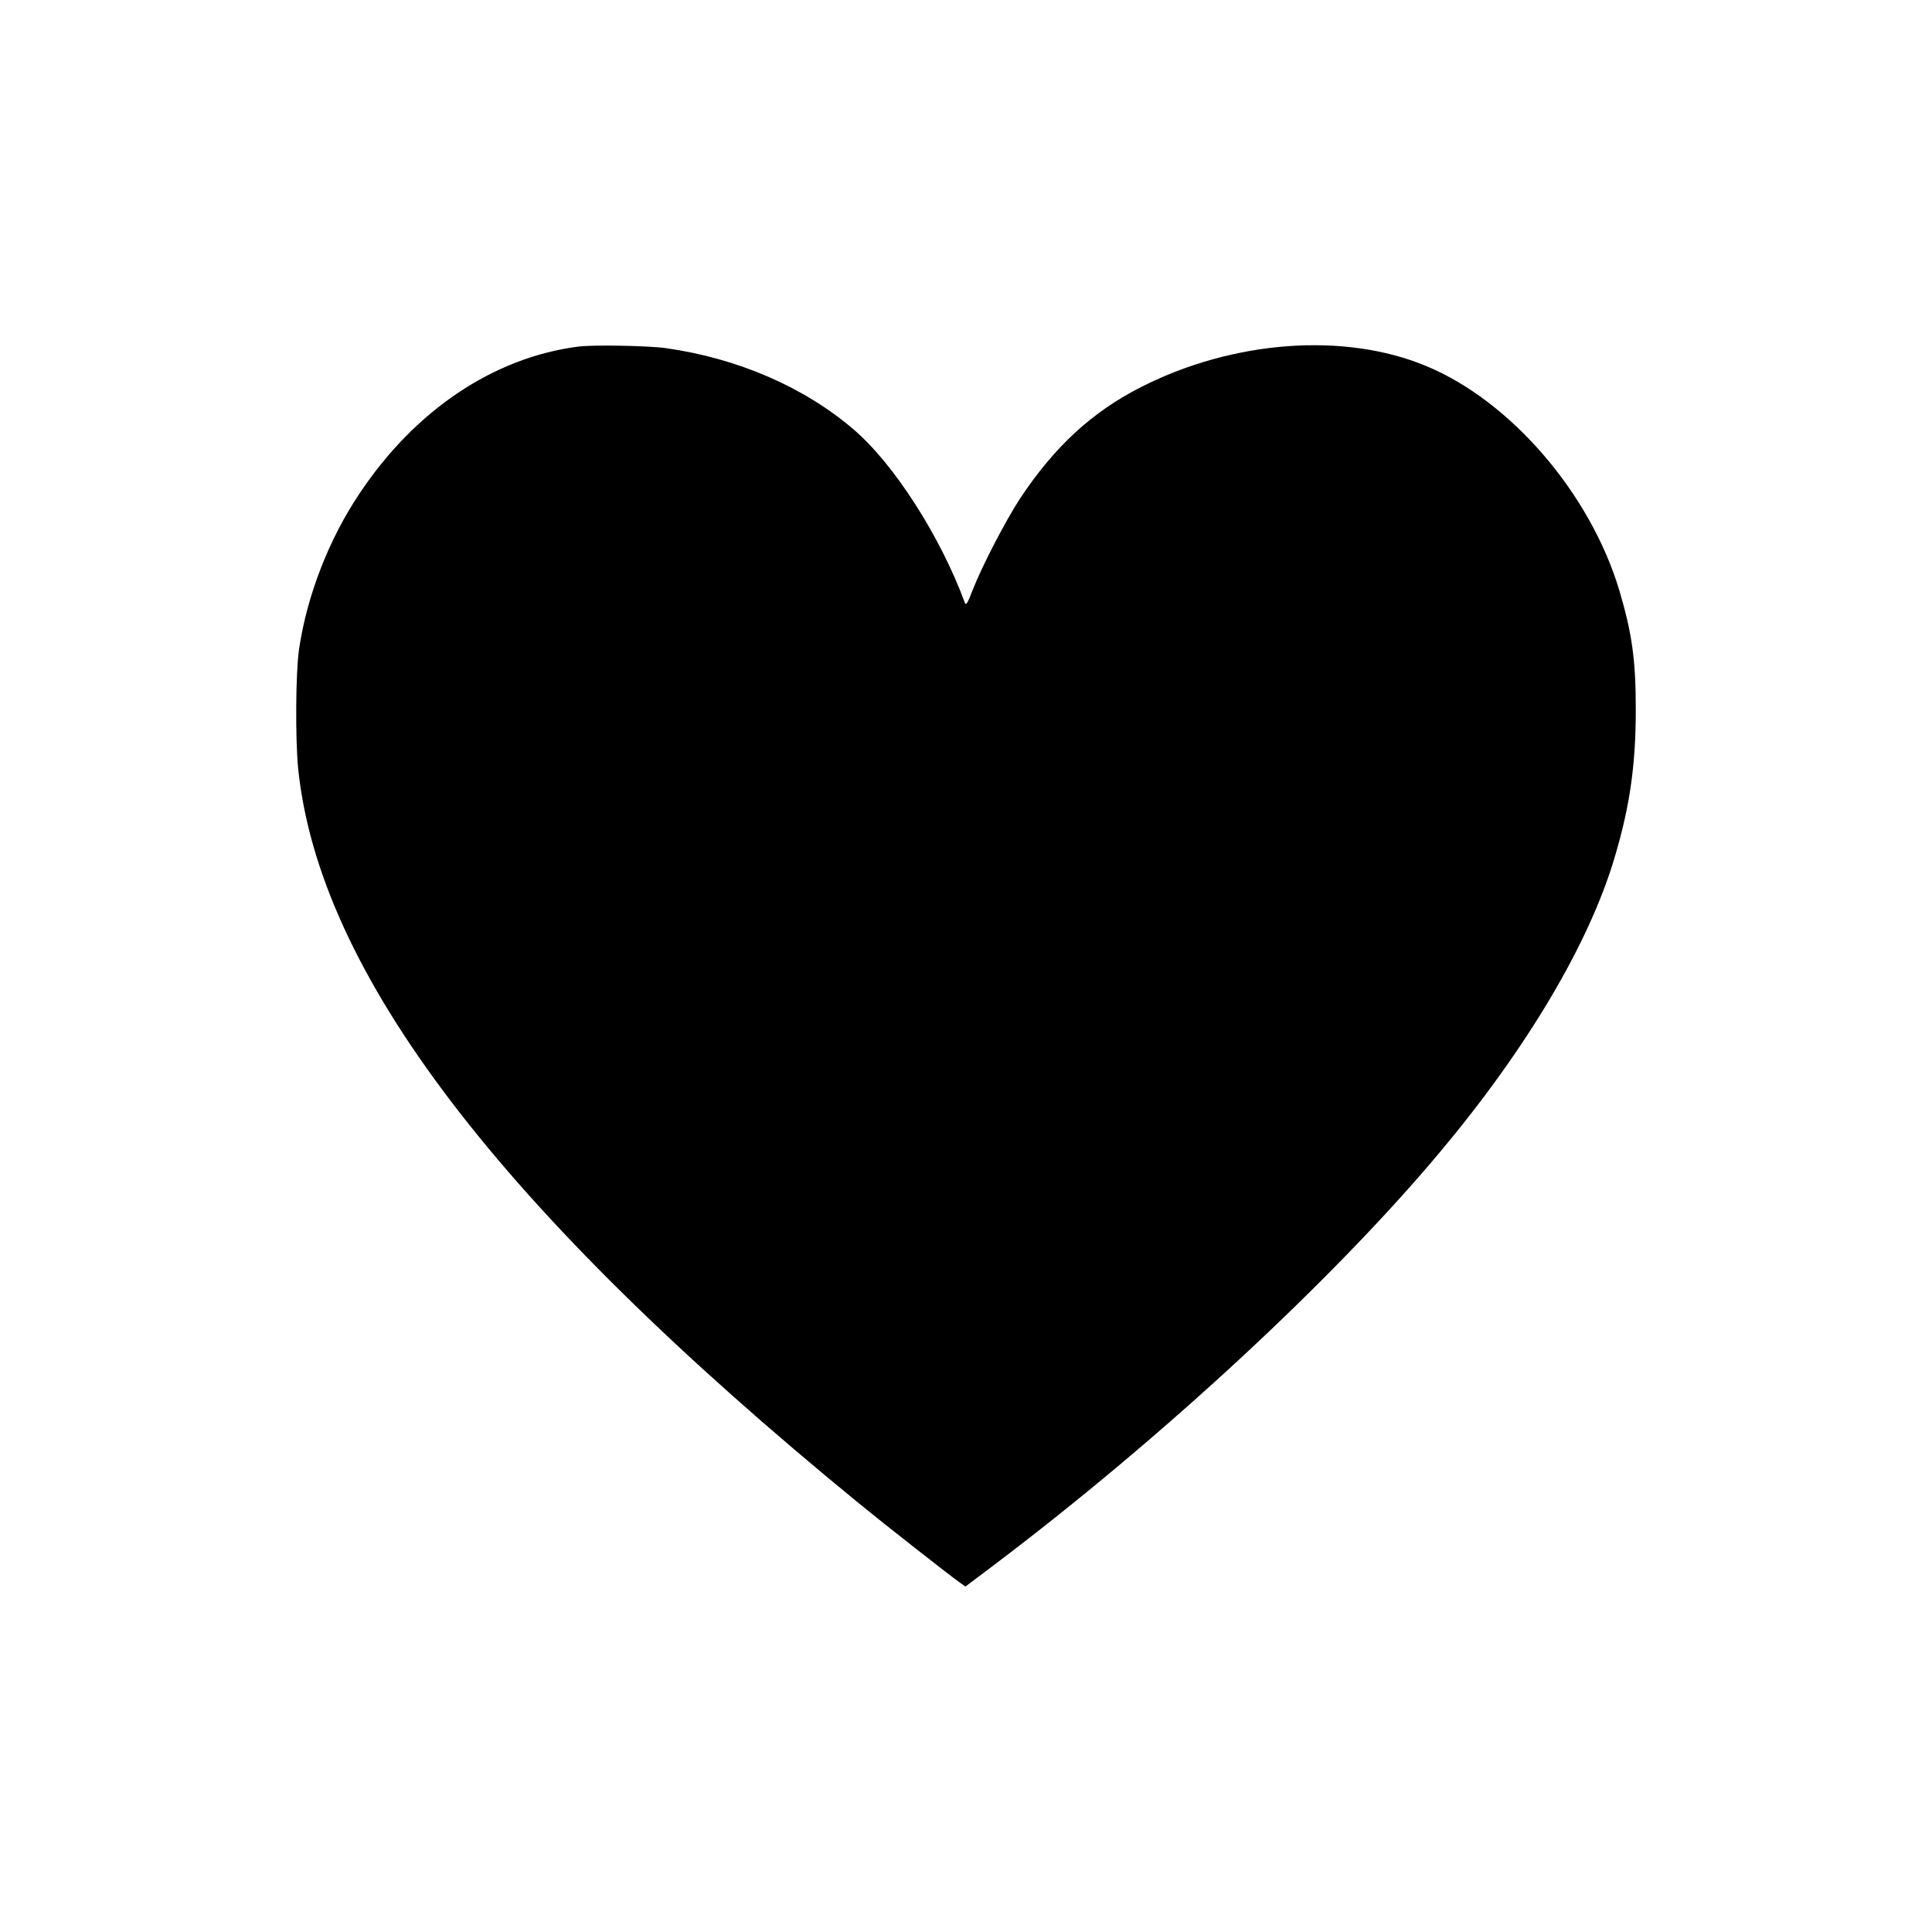 <?xml version="1.0" standalone="no"?>
<!DOCTYPE svg PUBLIC "-//W3C//DTD SVG 20010904//EN"
 "http://www.w3.org/TR/2001/REC-SVG-20010904/DTD/svg10.dtd">
<svg version="1.0" xmlns="http://www.w3.org/2000/svg"
 width="1024pt" height="1024pt" viewBox="0 0 1024 1024"
 preserveAspectRatio="xMidYMid meet">
<g transform="translate(0,1024) scale(0.1,-0.1)"
fill="#000000" stroke="none">
<path d="M3065 8403 c-449 -58 -865 -337 -1159 -778 -163 -243 -279 -542 -321
-826 -18 -125 -20 -473 -5 -630 110 -1082 1068 -2339 2970 -3895 134 -110 477
-379 536 -421 l31 -22 154 116 c888 671 1793 1509 2358 2183 464 553 794 1109
929 1566 81 271 112 491 112 784 0 264 -20 403 -87 630 -154 514 -575 1004
-1024 1190 -432 180 -1020 137 -1508 -110 -260 -131 -461 -316 -643 -590 -78
-119 -202 -358 -253 -488 -26 -68 -35 -83 -41 -67 -129 351 -376 737 -591 920
-262 224 -613 376 -995 430 -94 13 -384 18 -463 8z"/>
</g>
</svg>
